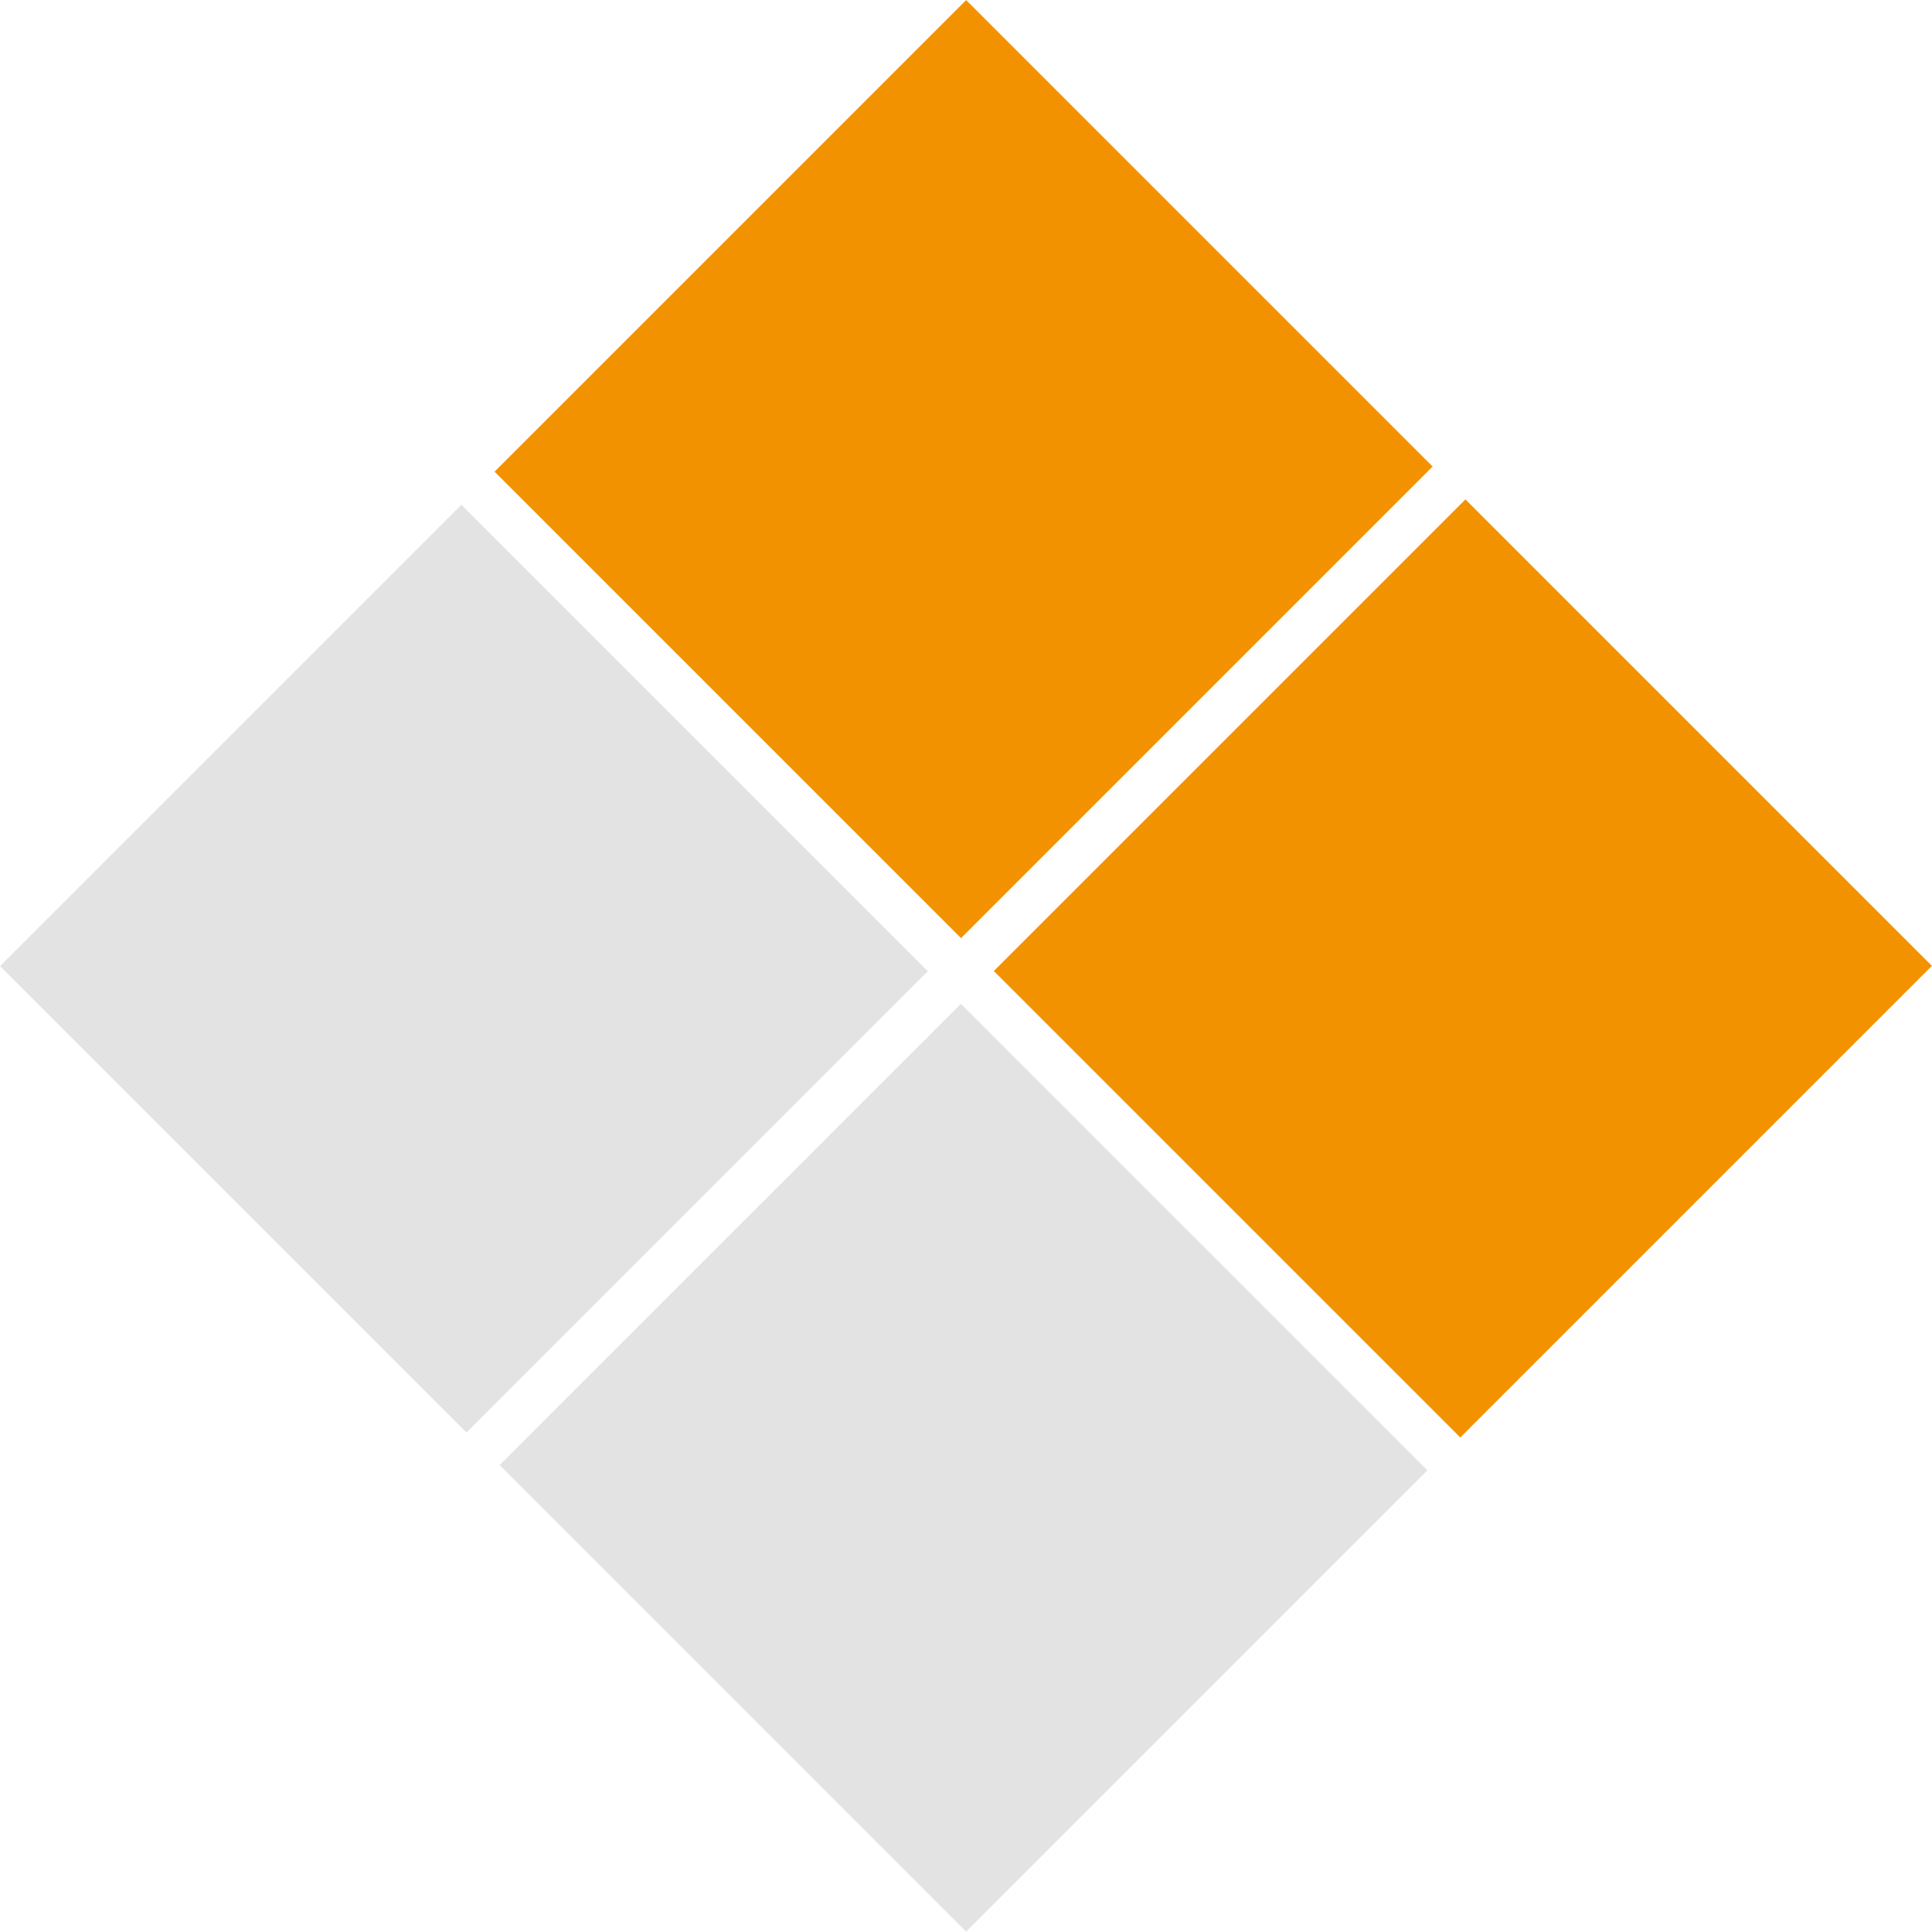 <?xml version="1.0" encoding="UTF-8"?>
<svg id="Livello_1" data-name="Livello 1" xmlns="http://www.w3.org/2000/svg" viewBox="0 0 45.19 45.19">
  <defs>
    <style>
      .cls-1 {
        fill: #e3e3e3;
      }

      .cls-1, .cls-2 {
        stroke-width: 0px;
      }

      .cls-2 {
        fill: #f39200;
      }
    </style>
  </defs>
  <rect class="cls-2" x="14.74" y="3.26" width="15.6" height="15.43" transform="translate(-1.16 19.15) rotate(-45)"/>
  <rect class="cls-2" x="26.42" y="14.94" width="15.6" height="15.43" transform="translate(-6 30.83) rotate(-45)"/>
  <rect class="cls-1" x="3.22" y="14.94" width="15.26" height="15.43" transform="translate(-12.84 14.31) rotate(-45)"/>
  <rect class="cls-1" x="14.91" y="26.62" width="15.26" height="15.43" transform="translate(-17.68 25.99) rotate(-45)"/>
</svg>